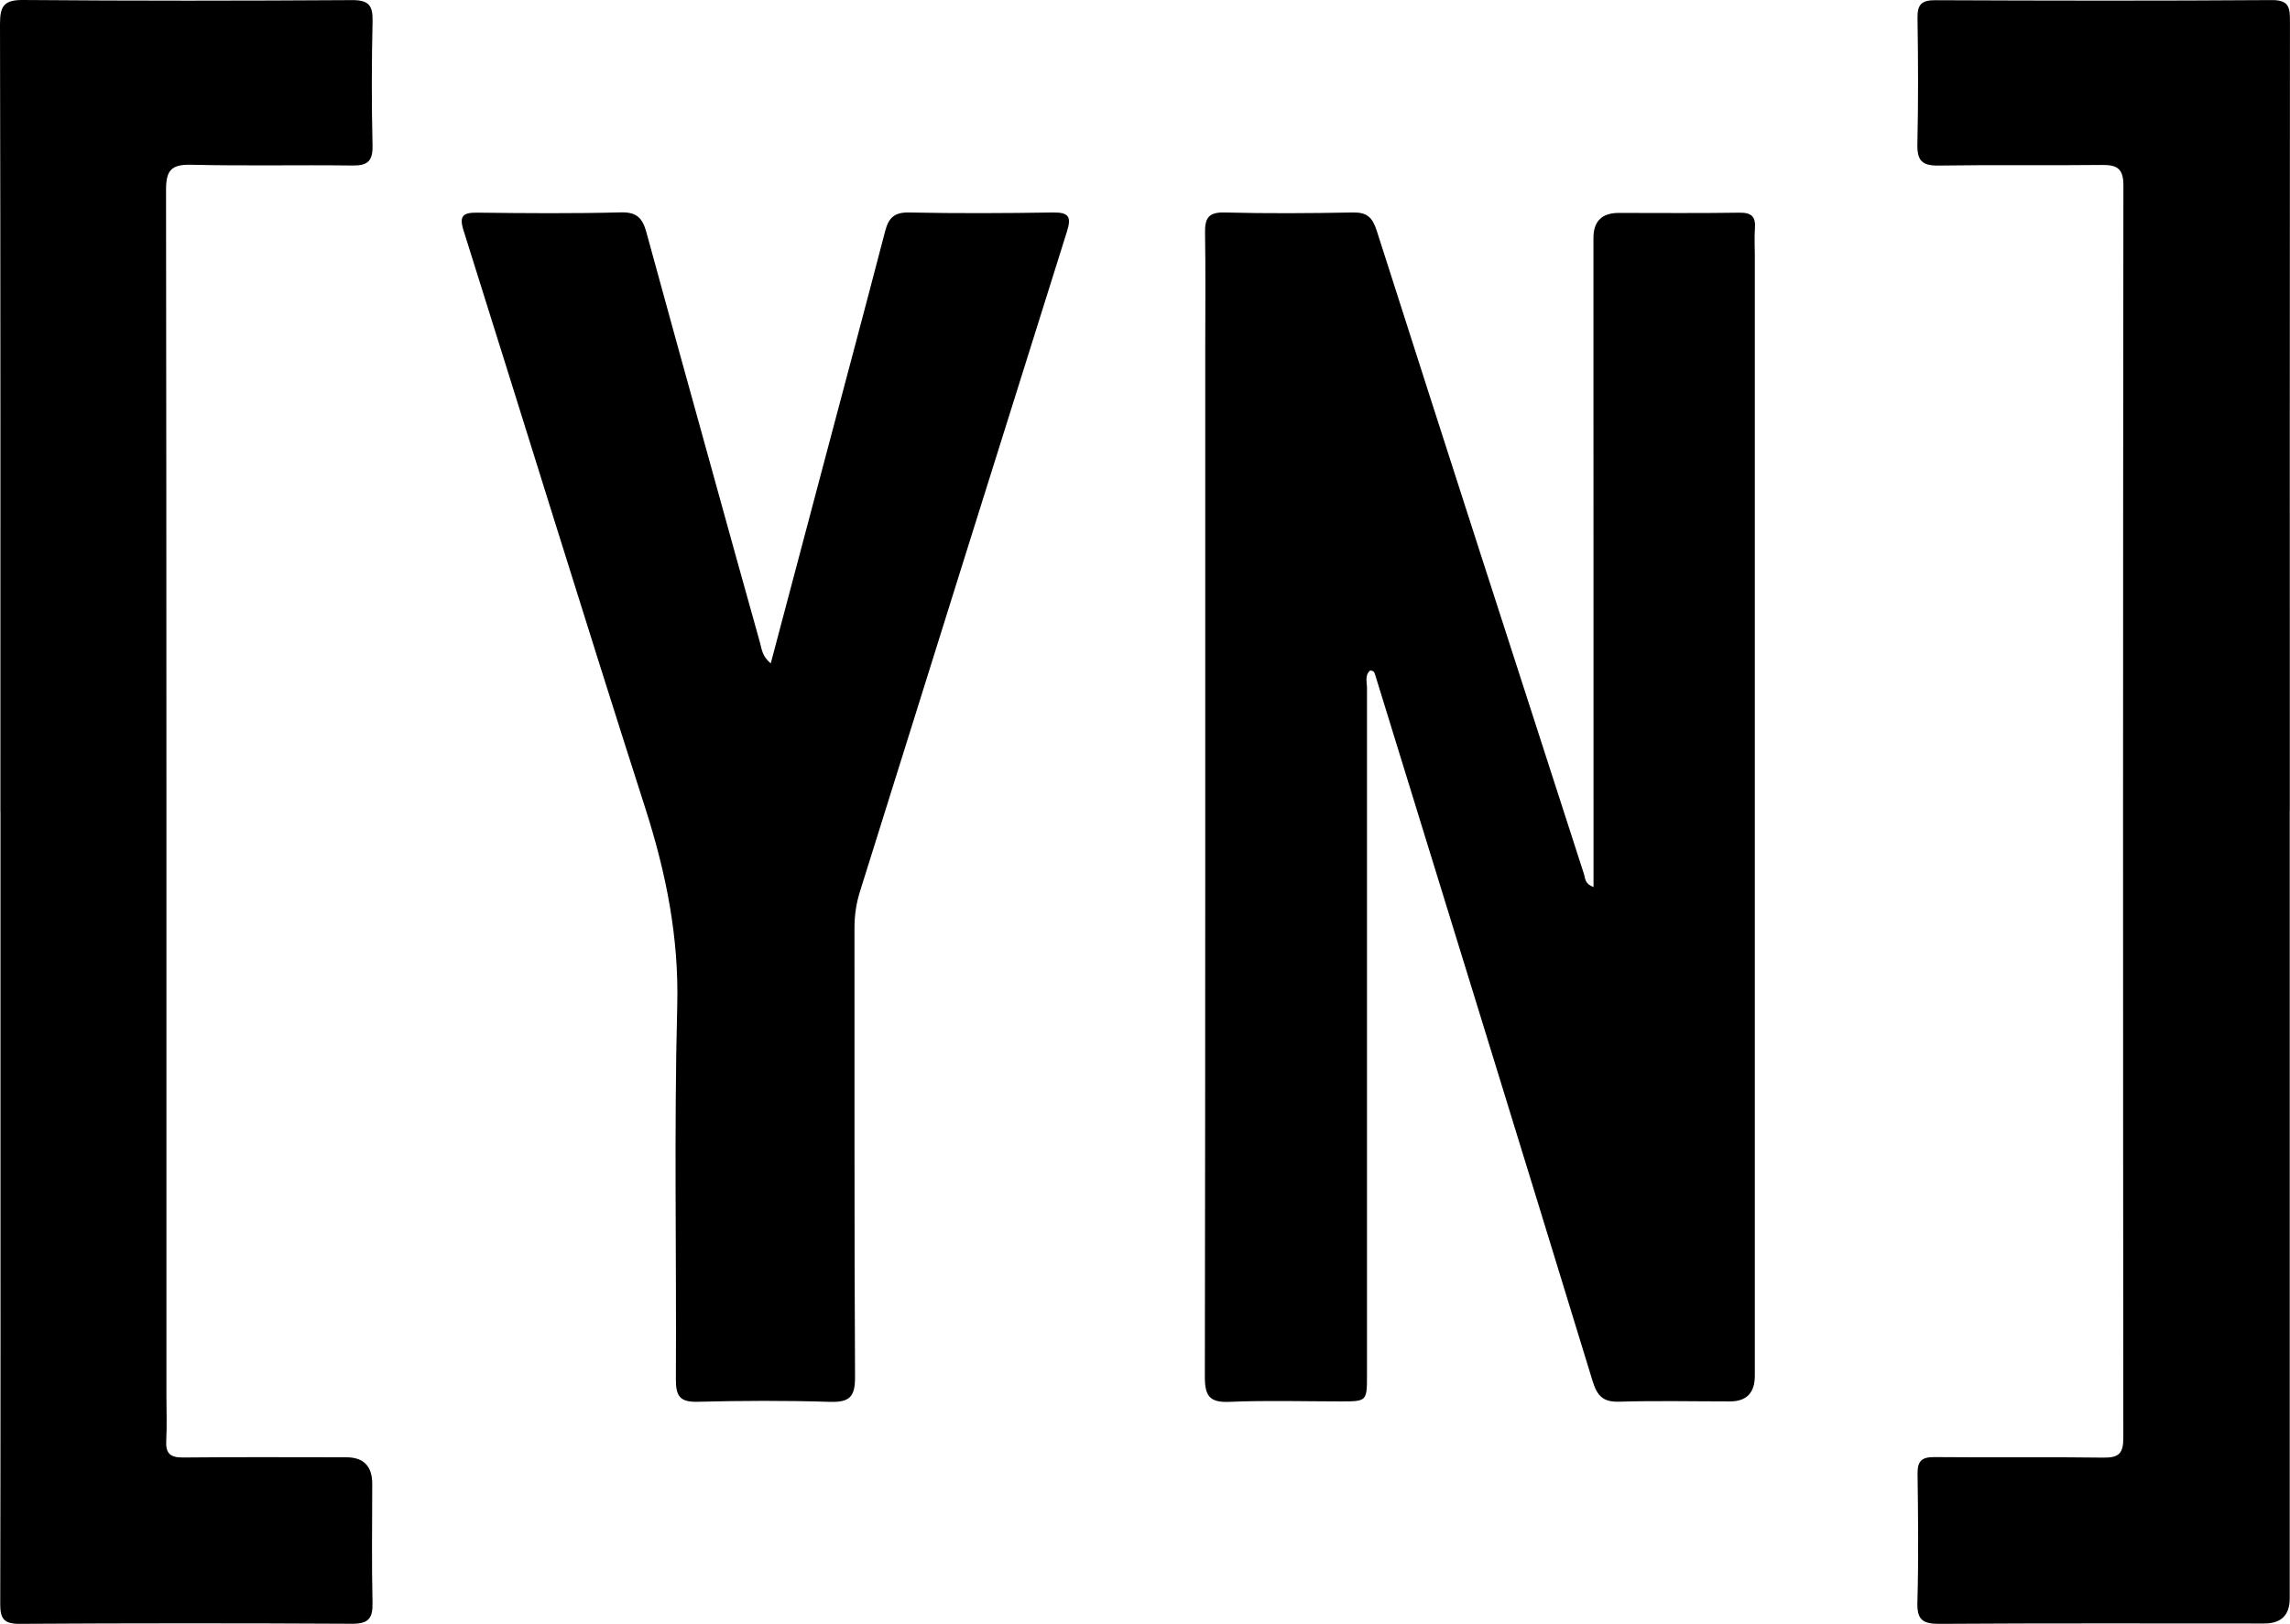 <?xml version="1.0" encoding="UTF-8"?><svg id="Laag_1" xmlns="http://www.w3.org/2000/svg" viewBox="0 0 575.69 408.25"><path d="m400.6,223.02c0-5.48,0-10.5,0-15.51,0-49.22-.01-98.45-.02-147.67q0-6.3,6.34-6.31c10.11,0,20.21.1,30.32-.06,3.01-.05,4.16.94,3.94,3.91-.17,2.27-.03,4.56-.03,6.84,0,93.88,0,187.77,0,281.65q0,6.45-6.25,6.45c-9.29,0-18.59-.21-27.87.07-4.08.12-5.53-1.5-6.67-5.21-18.11-59.14-36.37-118.24-54.6-177.35-.19-.61-.3-1.29-1.35-1.24-1.36,1.21-.76,2.93-.76,4.43-.02,57.54,0,115.07,0,172.61,0,6.69-.02,6.69-6.65,6.69-9.29,0-18.59-.29-27.87.11-5.05.22-6.25-1.44-6.24-6.33.14-86.06.1-172.12.1-258.18,0-9.78.11-19.56-.05-29.34-.06-3.6.74-5.26,4.88-5.16,10.75.28,21.51.2,32.27,0,3.56-.07,4.92,1.19,6.03,4.64,17.24,53.96,34.68,107.85,52.1,161.75.32.99.12,2.34,2.38,3.21Z"/><path d="m575.62,203.82c0,66.01,0,132.02,0,198.03q0,6.3-6.41,6.3c-27.22,0-54.44-.09-81.66.09-4.24.03-5.66-1.06-5.53-5.45.31-10.75.18-21.51.04-32.27-.04-3.17,1-4.23,4.22-4.2,14.18.14,28.36-.07,42.54.13,3.86.05,4.98-1.1,4.97-4.97-.09-104.96-.09-209.93.02-314.89,0-4.3-1.66-5.16-5.45-5.12-13.69.16-27.38-.06-41.07.15-4.09.06-5.36-1.28-5.27-5.33.24-10.59.2-21.19.03-31.78-.05-3.41,1.06-4.48,4.47-4.46,28.2.12,56.39.17,84.59-.03,4.4-.03,4.57,1.96,4.57,5.29-.06,66.17-.04,132.35-.04,198.52h-.02Z"/><path d="m.1,204.1C.1,138.09.15,72.08,0,6.06-.01,1.49,1.02-.04,5.83,0c27.54.23,55.09.2,82.64.03,4.15-.03,5.28,1.26,5.19,5.25-.24,10.43-.25,20.87-.01,31.29.09,3.9-1.2,5.09-5.04,5.04-13.53-.18-27.06.14-40.58-.19-5.02-.12-6.3,1.46-6.29,6.36.13,101.06.1,202.11.1,303.17,0,3.75.15,7.51-.05,11.24-.17,3.18.98,4.26,4.2,4.23,13.69-.14,27.38-.05,41.07-.05q6.52,0,6.52,6.69c0,9.94-.17,19.89.07,29.83.1,3.98-1.02,5.36-5.17,5.33-27.87-.15-55.74-.15-83.62.02-4.07.03-4.81-1.5-4.8-5.13.1-43.19.06-86.39.06-129.58,0-23.15,0-46.29,0-69.44h-.02Z"/><path d="m193.76,166.78c4.33-16.34,8.49-32.06,12.66-47.77,5.38-20.3,10.81-40.58,16.1-60.9.87-3.33,2.29-4.77,6.01-4.69,12.05.25,24.12.19,36.18,0,4-.06,4.68,1.08,3.5,4.83-17.4,55.27-34.69,110.58-52.02,165.87-.94,2.99-1.38,5.98-1.38,9.12.04,37.65-.07,75.3.14,112.94.03,5.04-1.43,6.4-6.33,6.25-11.07-.35-22.17-.3-33.24-.02-4.38.11-5.49-1.35-5.47-5.6.17-31.29-.47-62.6.34-93.87.45-17.28-2.79-33.43-8.01-49.7-15.51-48.35-30.45-96.88-45.71-145.31-1.17-3.7-.11-4.51,3.46-4.47,12.06.15,24.12.24,36.18-.07,4.01-.1,5.39,1.59,6.32,4.99,5.26,19.31,10.63,38.59,15.97,57.89,4.17,15.06,8.33,30.12,12.56,45.17.46,1.63.53,3.52,2.75,5.35Z"/></svg>